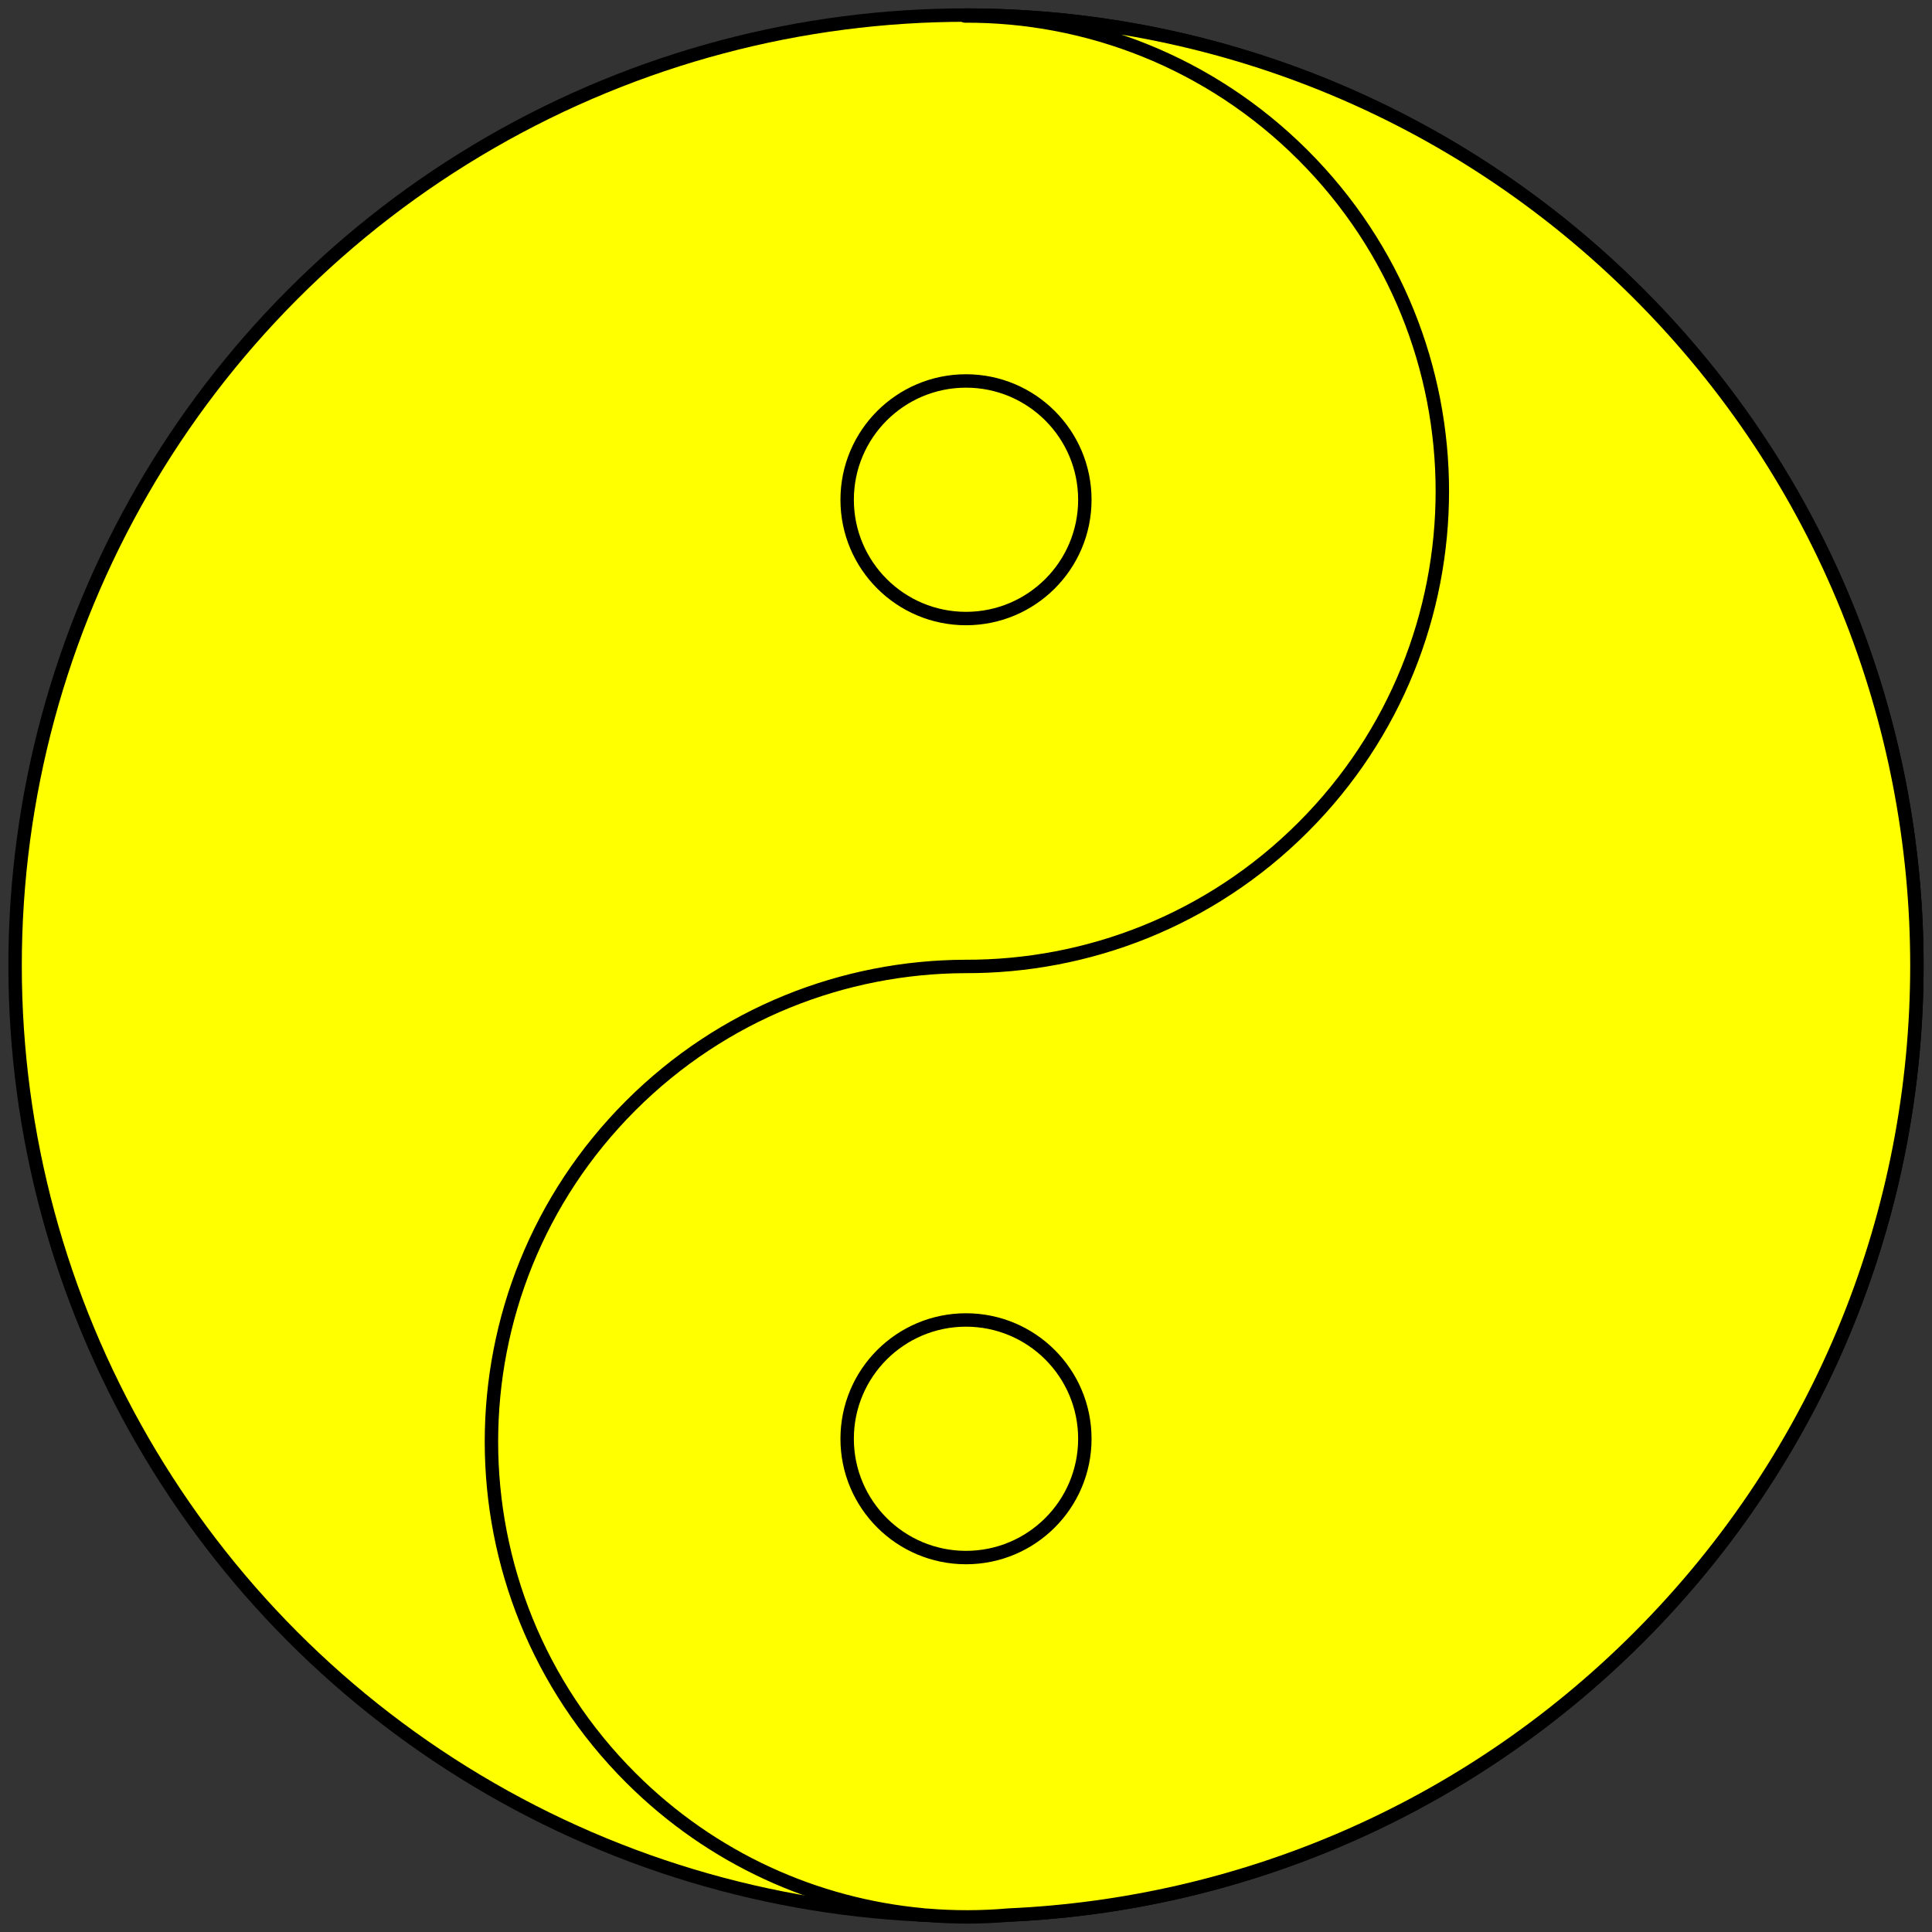 <?xml version="1.0" encoding="utf-8"?>
<svg xmlns:dc="http://purl.org/dc/elements/1.1/" xmlns:xl="http://www.w3.org/1999/xlink"
     xmlns="http://www.w3.org/2000/svg"
     xmlns:xlink="http://www.w3.org/1999/xlink"
     version="1.1"
     viewBox="38.25 60.75 288 288"
     width="288"
     height="288"
     preserveAspectRatio="xMidYMid meet"
     zoomAndPan="magnify"
     contentScriptType="application/ecmascript"
     contentStyleType="text/css">
   <rect x="38.25" y="60.75" width="288" height="288" fill="#333333" stroke="none"/>
   <defs/>
   <g stroke="#505050" fill="#ffff00" stroke-opacity="1" stroke-dasharray="none"
      fill-opacity="1">
      <title>T'ai-chi</title>
      <g>
         <title>Layer 2</title>
         <g>
            <g>
               <ellipse cx="182.25" cy="204.684" rx="141.75" ry="141.684"/>
               <ellipse cx="182.25" cy="204.684" rx="141.75" ry="141.684"
                        stroke="black"
                        stroke-linecap="round"
                        stroke-linejoin="round"
                        stroke-width="2"/>
            </g>
            <g>
               <g  id="feature-0">
                  <path
                        d="M 188.651 346.224 C 188.65 346.224 188.649 346.224 188.648 346.224 C 184.567 346.584 180.462 346.592 176.38 346.247 C 176.379 346.247 176.378 346.247 176.377 346.247 C 175.996 346.231 175.615 346.214 175.235 346.195 L 175.795 346.195 C 159.91 344.722 144.428 337.907 132.266 325.751 C 104.588 298.085 104.588 253.231 132.266 225.565 C 146.033 211.805 164.054 204.889 182.098 204.817 C 200.331 204.888 218.587 197.972 232.498 184.067 C 260.177 156.402 260.177 111.547 232.498 83.882 C 218.587 69.976 200.331 63.06 182.098 63.133 L 182.098 63.133 L 182.098 63 C 218.425 62.961 254.765 76.794 282.482 104.498 C 337.839 159.829 337.839 249.538 282.482 304.869 C 256.432 330.907 222.766 344.692 188.651 346.224 Z"
                        fill="#ff0000"/>
               </g>
               <path d="M 188.651 346.224 C 188.65 346.224 188.649 346.224 188.648 346.224 C 184.567 346.584 180.462 346.592 176.38 346.247 C 176.379 346.247 176.378 346.247 176.377 346.247 C 175.996 346.231 175.615 346.214 175.235 346.195 L 175.795 346.195 C 159.91 344.722 144.428 337.907 132.266 325.751 C 104.588 298.085 104.588 253.231 132.266 225.565 C 146.033 211.805 164.054 204.889 182.098 204.817 C 200.331 204.888 218.587 197.972 232.498 184.067 C 260.177 156.402 260.177 111.547 232.498 83.882 C 218.587 69.976 200.331 63.06 182.098 63.133 L 182.098 63.133 L 182.098 63 C 218.425 62.961 254.765 76.794 282.482 104.498 C 337.839 159.829 337.839 249.538 282.482 304.869 C 256.432 330.907 222.766 344.692 188.651 346.224 Z"
                     stroke="black"
                     stroke-linecap="round"
                     stroke-linejoin="round"
                     stroke-width="2"/>
            </g>
            <g>
               <ellipse cx="182.25" cy="135.247" rx="17.716" ry="17.708"
                        fill="#ff0000"/>
               <ellipse cx="182.25" cy="135.247" rx="17.716" ry="17.708"
                        stroke="black"
                        stroke-linecap="round"
                        stroke-linejoin="round"
                        stroke-width="2"/>
            </g>
            <g>
               <ellipse cx="182.25" cy="275.224" rx="17.716" ry="17.708"/>
               <ellipse cx="182.25" cy="275.224" rx="17.716" ry="17.708"
                        stroke="black"
                        stroke-linecap="round"
                        stroke-linejoin="round"
                        stroke-width="2"/>
            </g>
         </g>
      </g>
   </g>
</svg>
